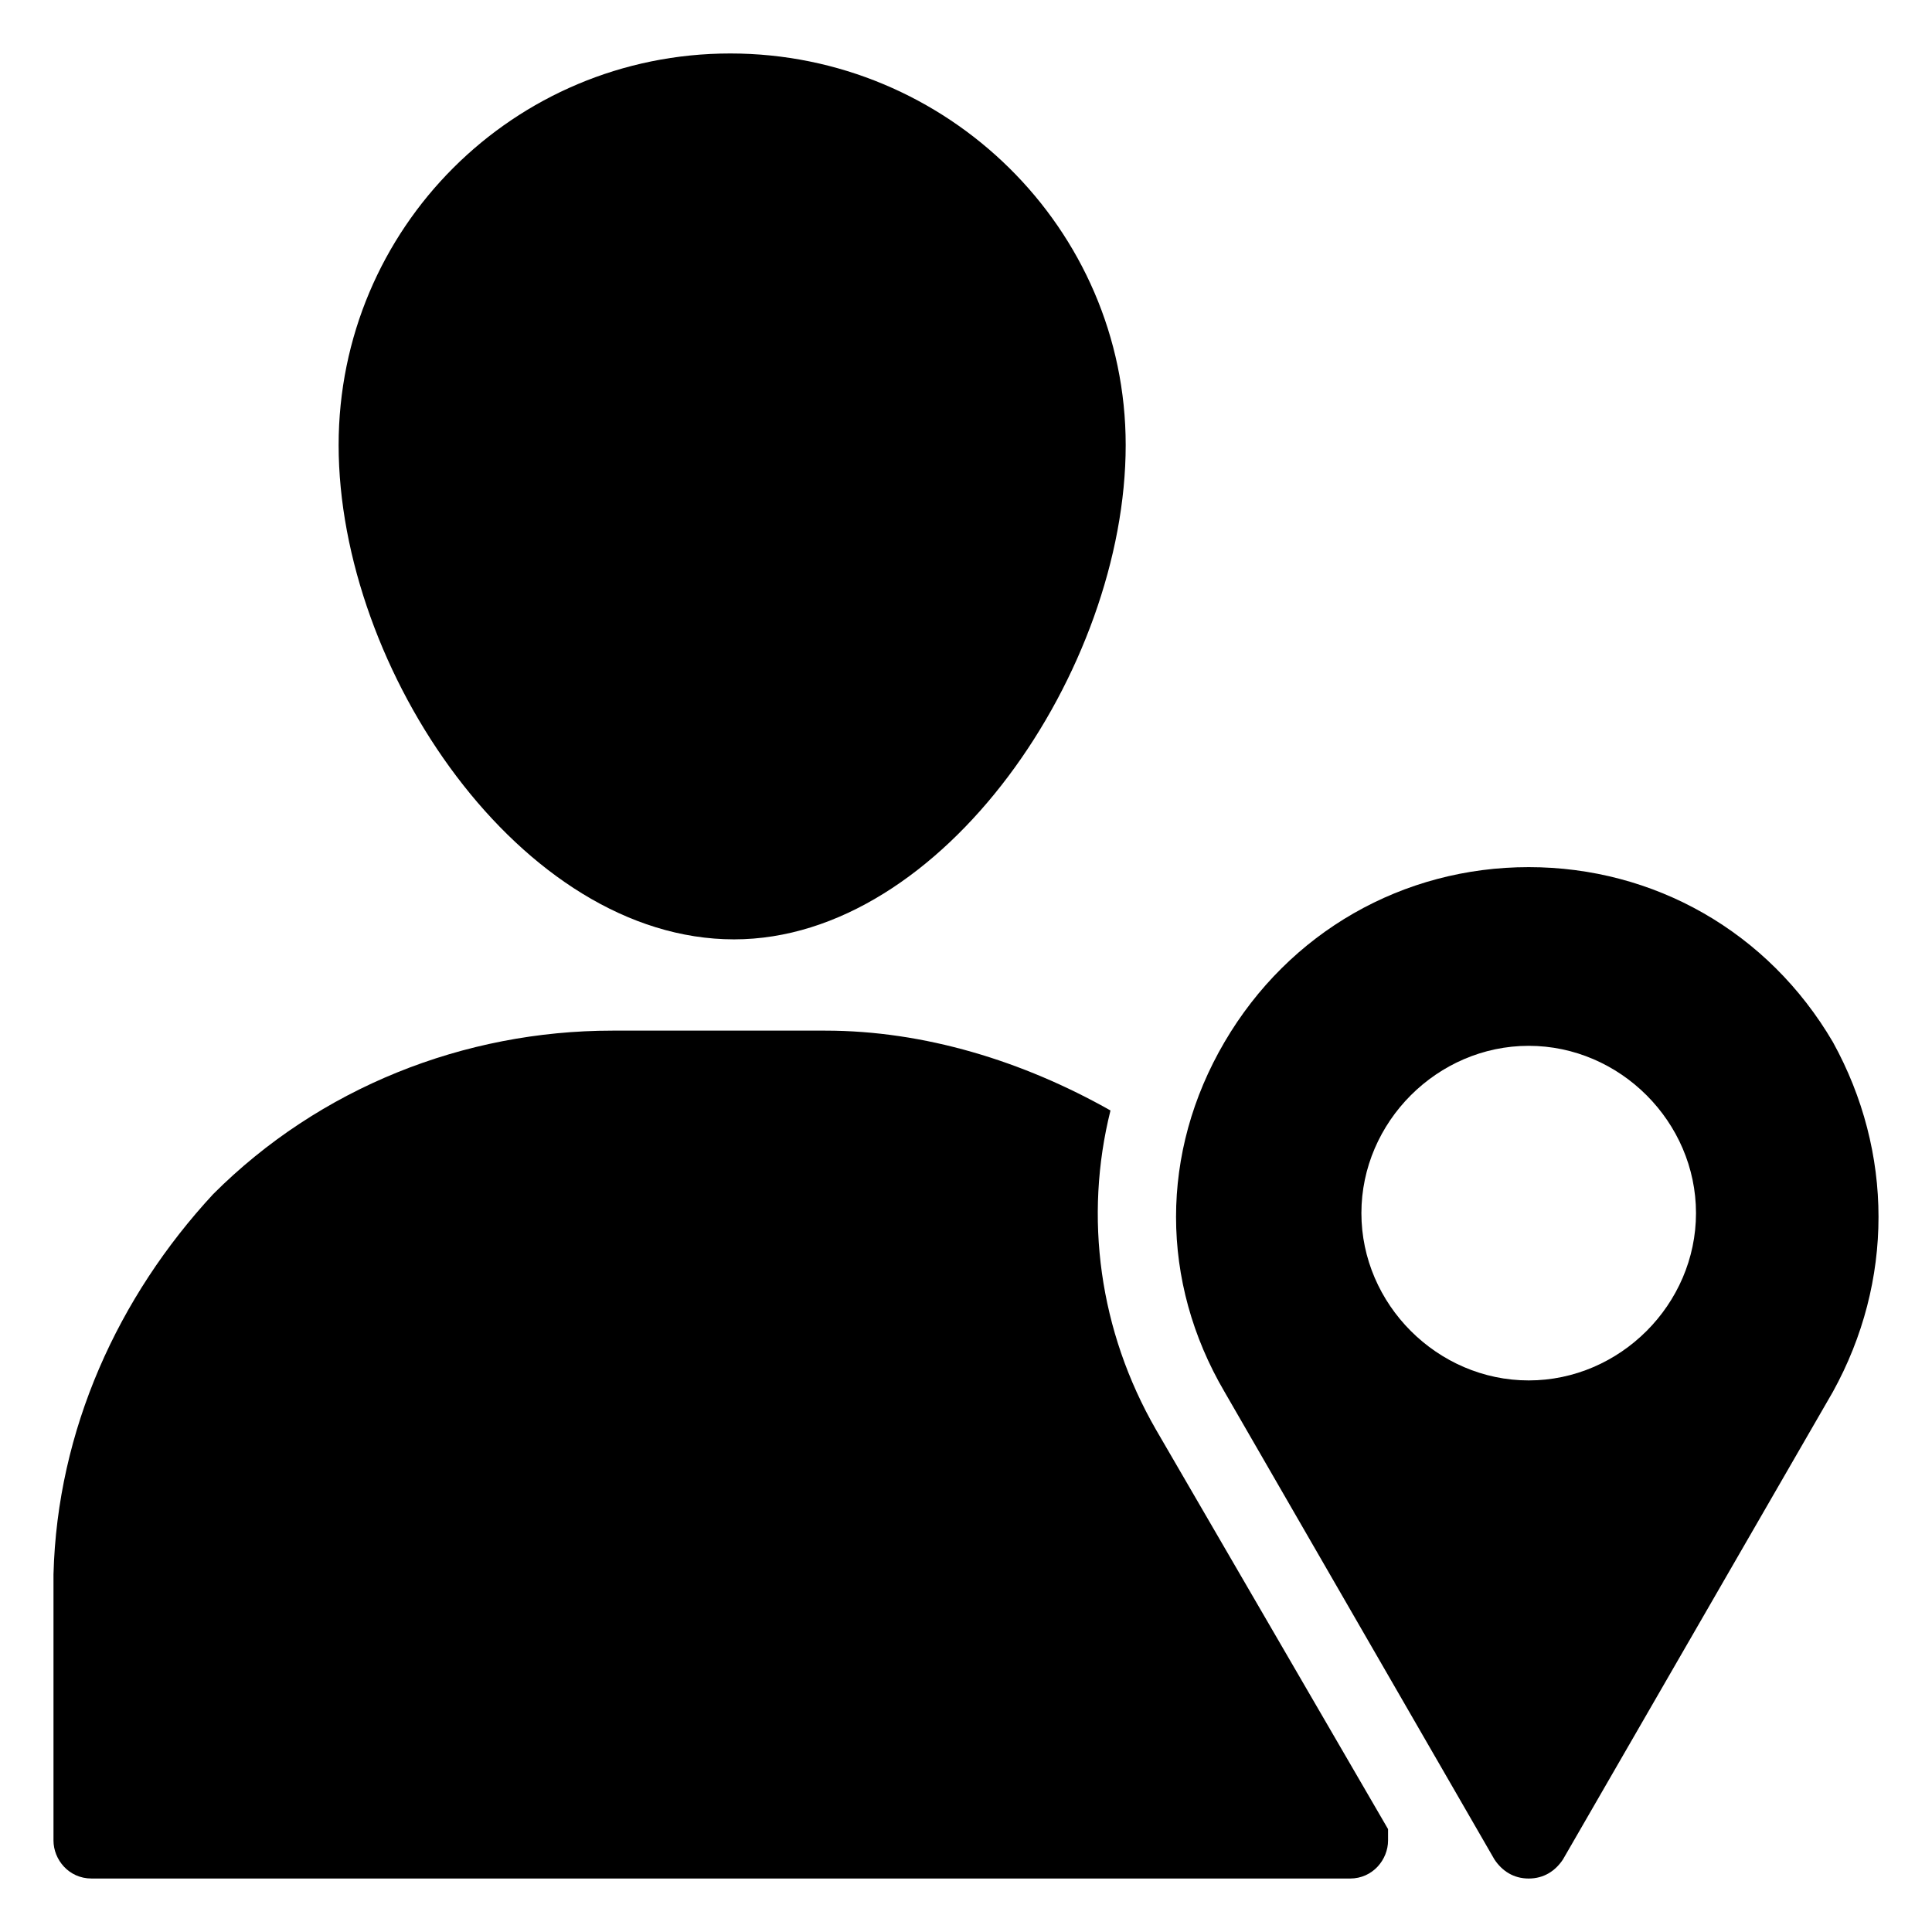 <?xml version="1.0" encoding="UTF-8"?>
<!-- Uploaded to: ICON Repo, www.svgrepo.com, Generator: ICON Repo Mixer Tools -->
<svg fill="#000000" width="800px" height="800px" version="1.1" viewBox="144 144 512 512" xmlns="http://www.w3.org/2000/svg">
 <g>
  <path d="m442.32 261.95c0-57.434-47.359-103.78-104.79-103.78s-103.79 46.348-103.79 103.78c0 59.449 48.367 130.99 104.79 130.99 55.418 0 103.79-71.543 103.79-130.99z"/>
  <path d="m168.25 641.83h333.52c6.047 0 10.078-5.039 10.078-10.078v-3.023l-61.469-105.8c-15.113-26.199-19.145-56.426-12.09-84.641-23.176-13.098-49.375-21.16-75.57-21.16h-56.426c-39.297 0-77.586 15.113-105.8 43.328-25.191 27.203-41.316 62.473-42.32 100.76v70.535c0 5.035 4.027 10.074 10.074 10.074z"/>
  <path d="m629.73 420.15c-17.129-29.223-47.359-46.352-80.609-46.352s-63.48 17.129-80.609 46.352-17.129 63.48 0 92.699l71.539 123.94c2.016 3.023 5.039 5.039 9.07 5.039s7.055-2.016 9.07-5.039l71.539-123.94c16.125-29.219 16.125-63.48 0-92.699zm-80.609 89.676c-24.184 0-44.336-20.152-44.336-44.336 0-24.184 20.152-44.336 44.336-44.336s44.336 20.152 44.336 44.336c0 24.184-20.152 44.336-44.336 44.336z"/>
 </g>
</svg>